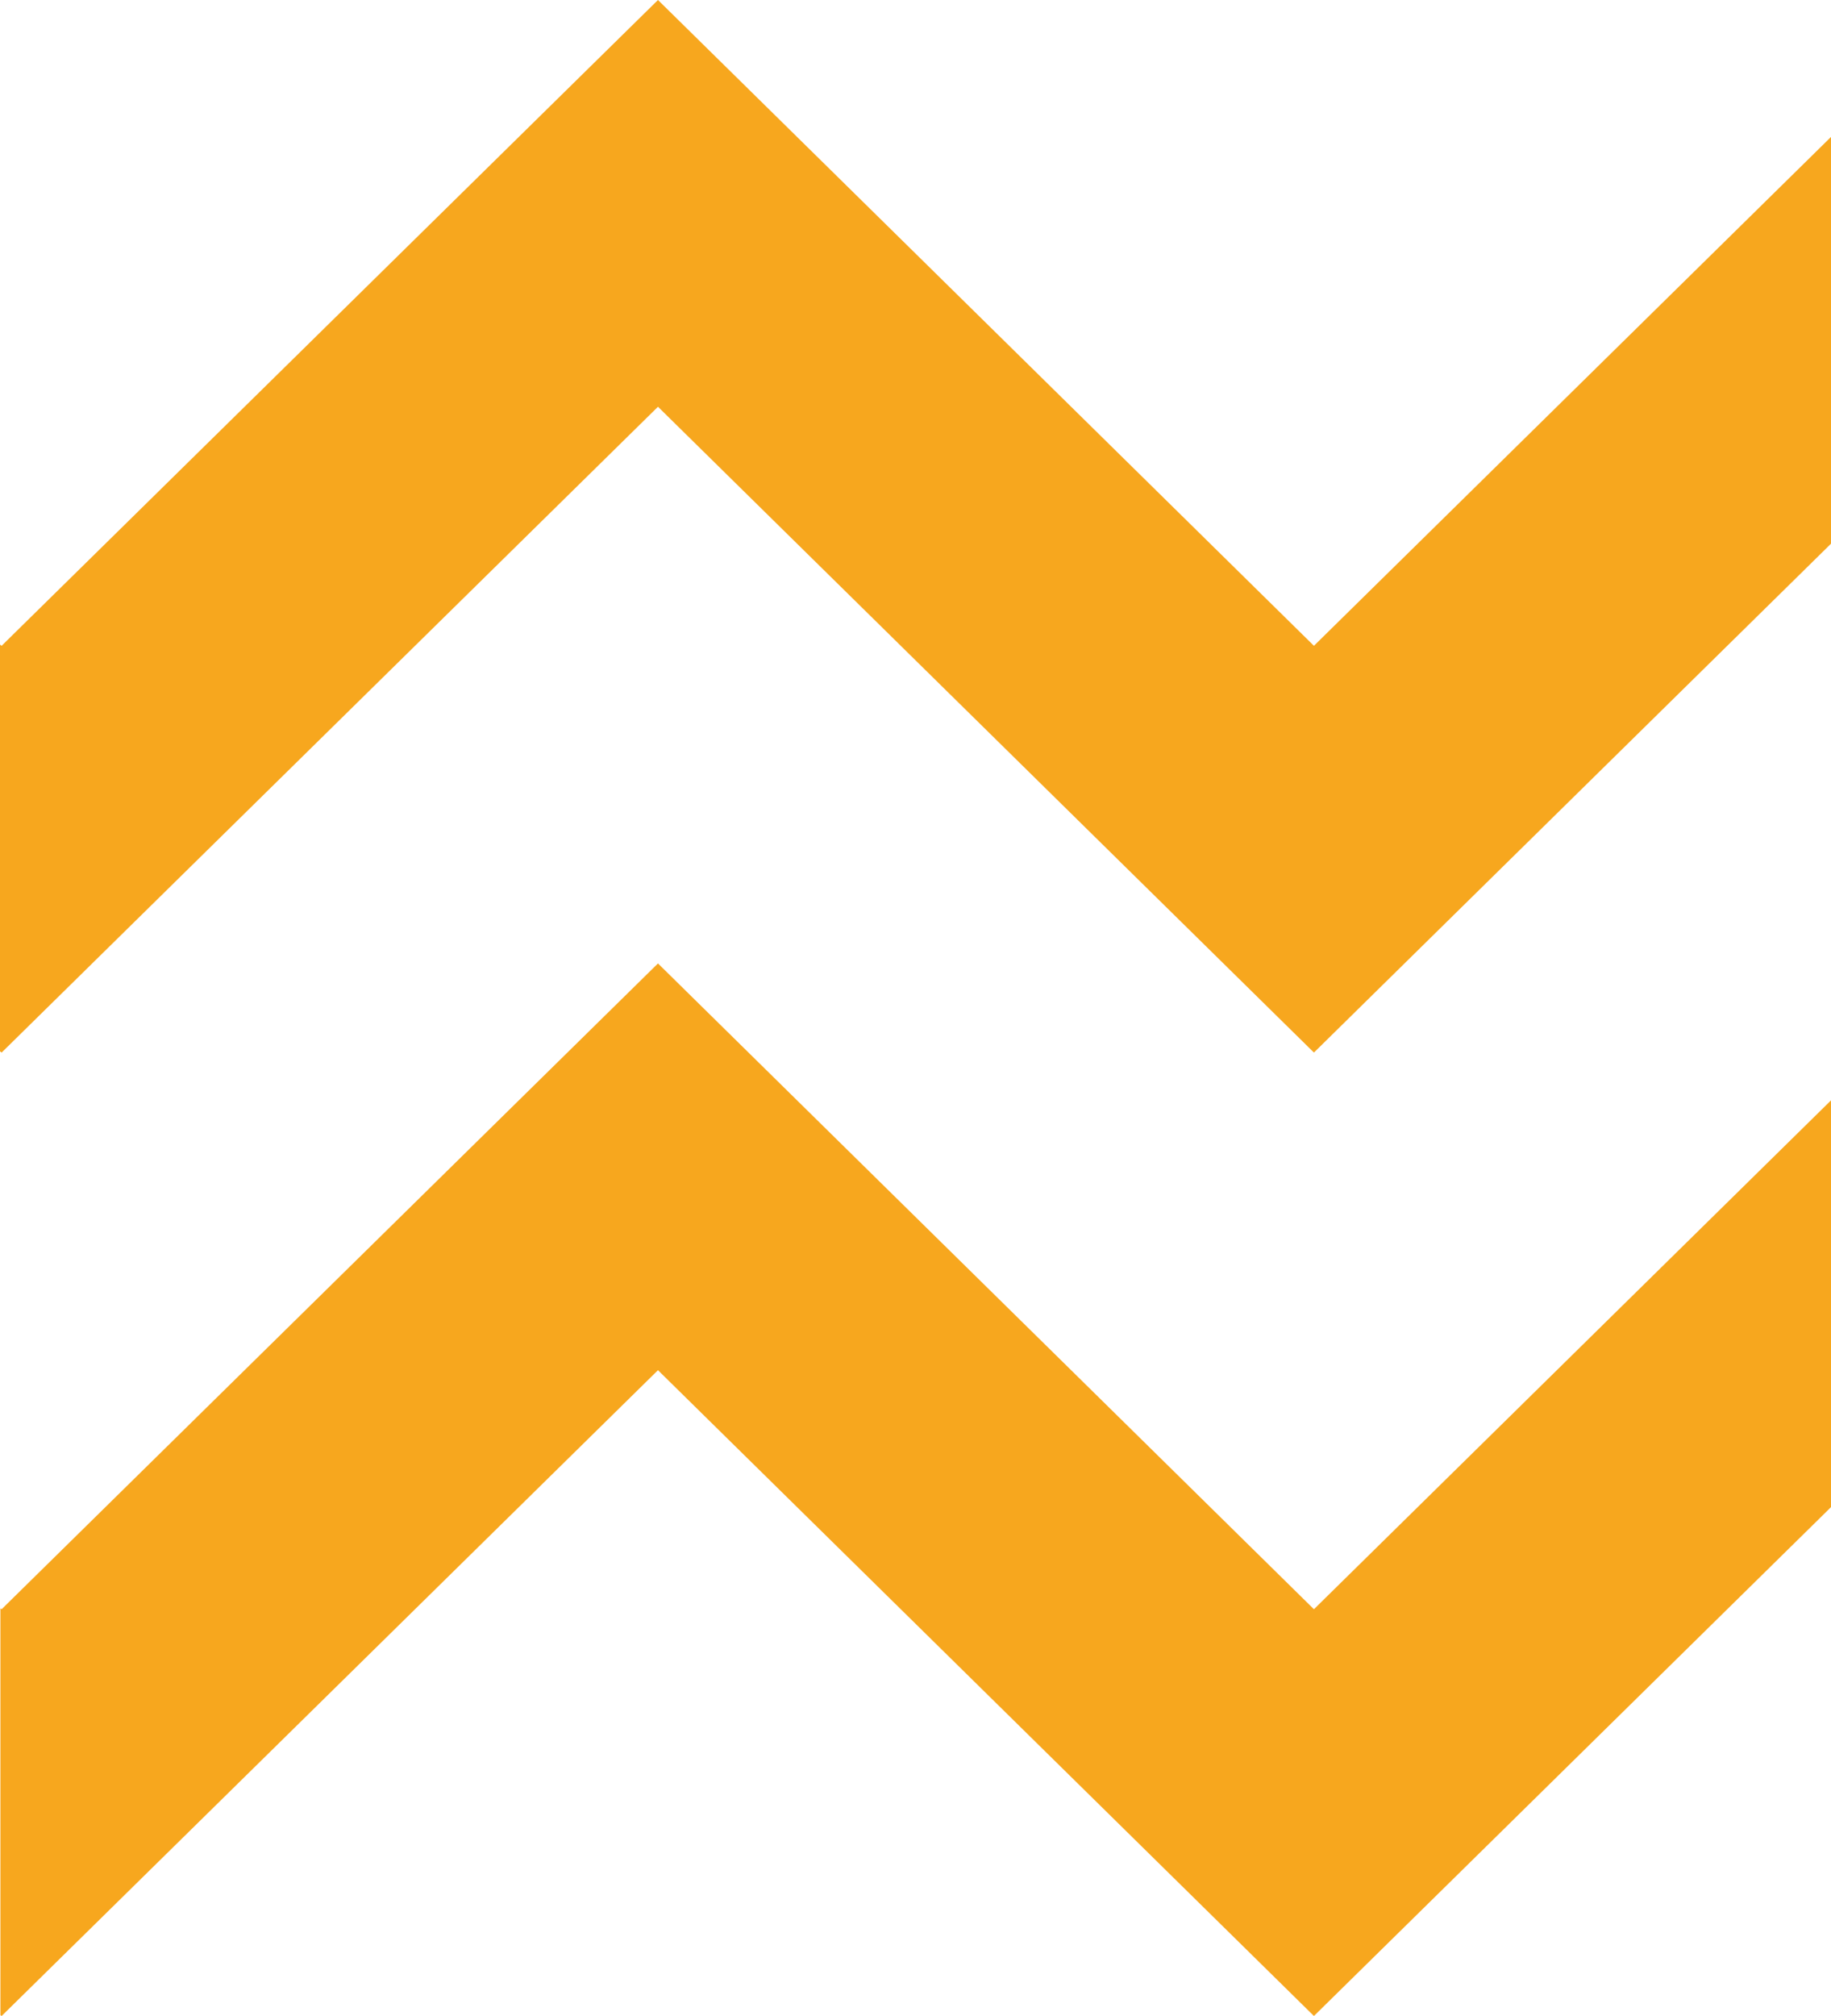 <?xml version="1.0" encoding="utf-8"?> <svg xmlns="http://www.w3.org/2000/svg" xmlns:xlink="http://www.w3.org/1999/xlink" version="1.1" id="Слой_1" x="0px" y="0px" viewBox="0 0 452.2 497.6" style="enable-background:new 0 0 452.2 497.6;" xml:space="preserve"> <style type="text/css"> .st0{fill:#F7A71E;} </style> <g> <polygon class="st0" points="0.4,159.4 162.5,0 324.5,159.4 452.2,33.8 452.2,134.2 324.5,259.8 162.5,100.4 0.4,259.8 0,259.5 0,159.1 "></polygon> <polygon class="st0" points="0.4,397.2 162.5,237.8 324.5,397.2 452.2,271.6 452.2,372 324.5,497.6 162.5,338.2 0.4,497.6 0.1,497.4 0.1,397 "></polygon> </g> </svg> 